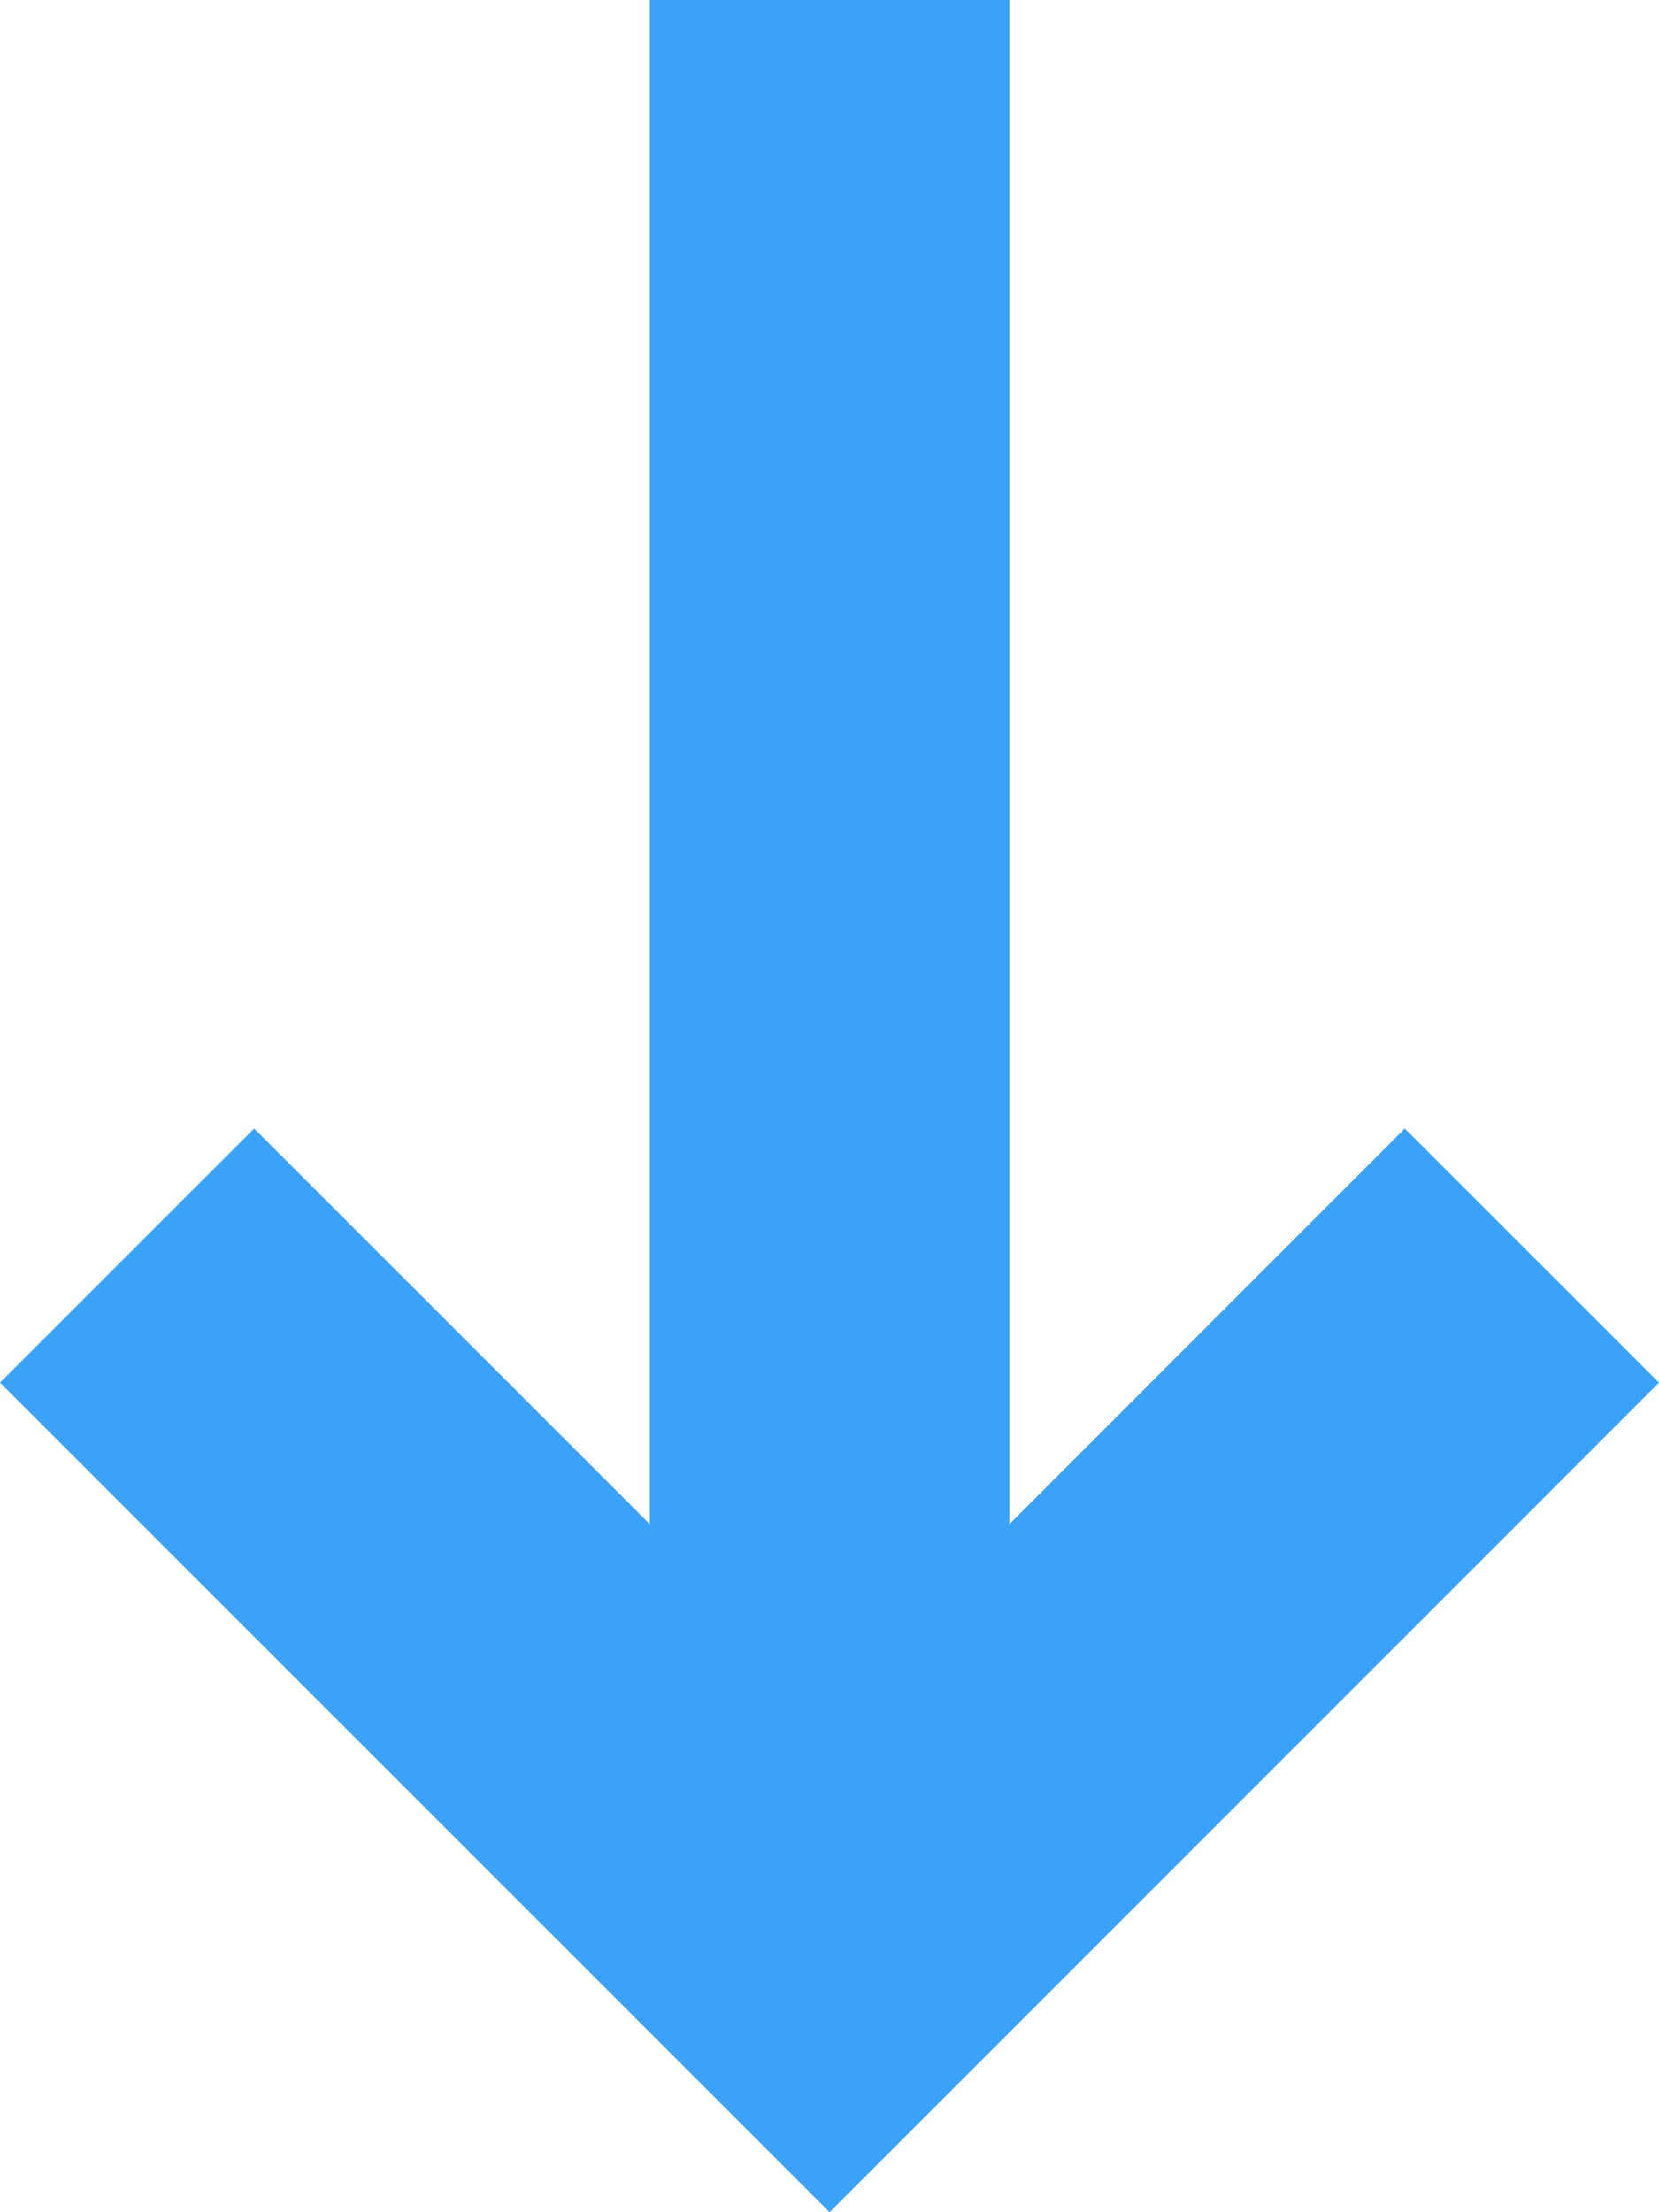 <?xml version="1.0" encoding="UTF-8" standalone="no"?>
<!DOCTYPE svg PUBLIC "-//W3C//DTD SVG 1.1//EN" "http://www.w3.org/Graphics/SVG/1.1/DTD/svg11.dtd">
<svg width="100%" height="100%" viewBox="0 0 60 80" version="1.1" xmlns="http://www.w3.org/2000/svg" xmlns:xlink="http://www.w3.org/1999/xlink" xml:space="preserve" xmlns:serif="http://www.serif.com/" style="fill-rule:evenodd;clip-rule:evenodd;stroke-linejoin:round;stroke-miterlimit:2;">
    <g id="Combined-Shape" transform="matrix(1,0,0,1,-490,-4370)">
        <path d="M513.503,4425.12L513.503,4370L526.503,4370L526.503,4425.12L540.807,4410.81L549.999,4420L520.003,4450L490,4420L499.192,4410.81L513.503,4425.12Z" style="fill:rgb(58,162,249);"/>
    </g>
</svg>
